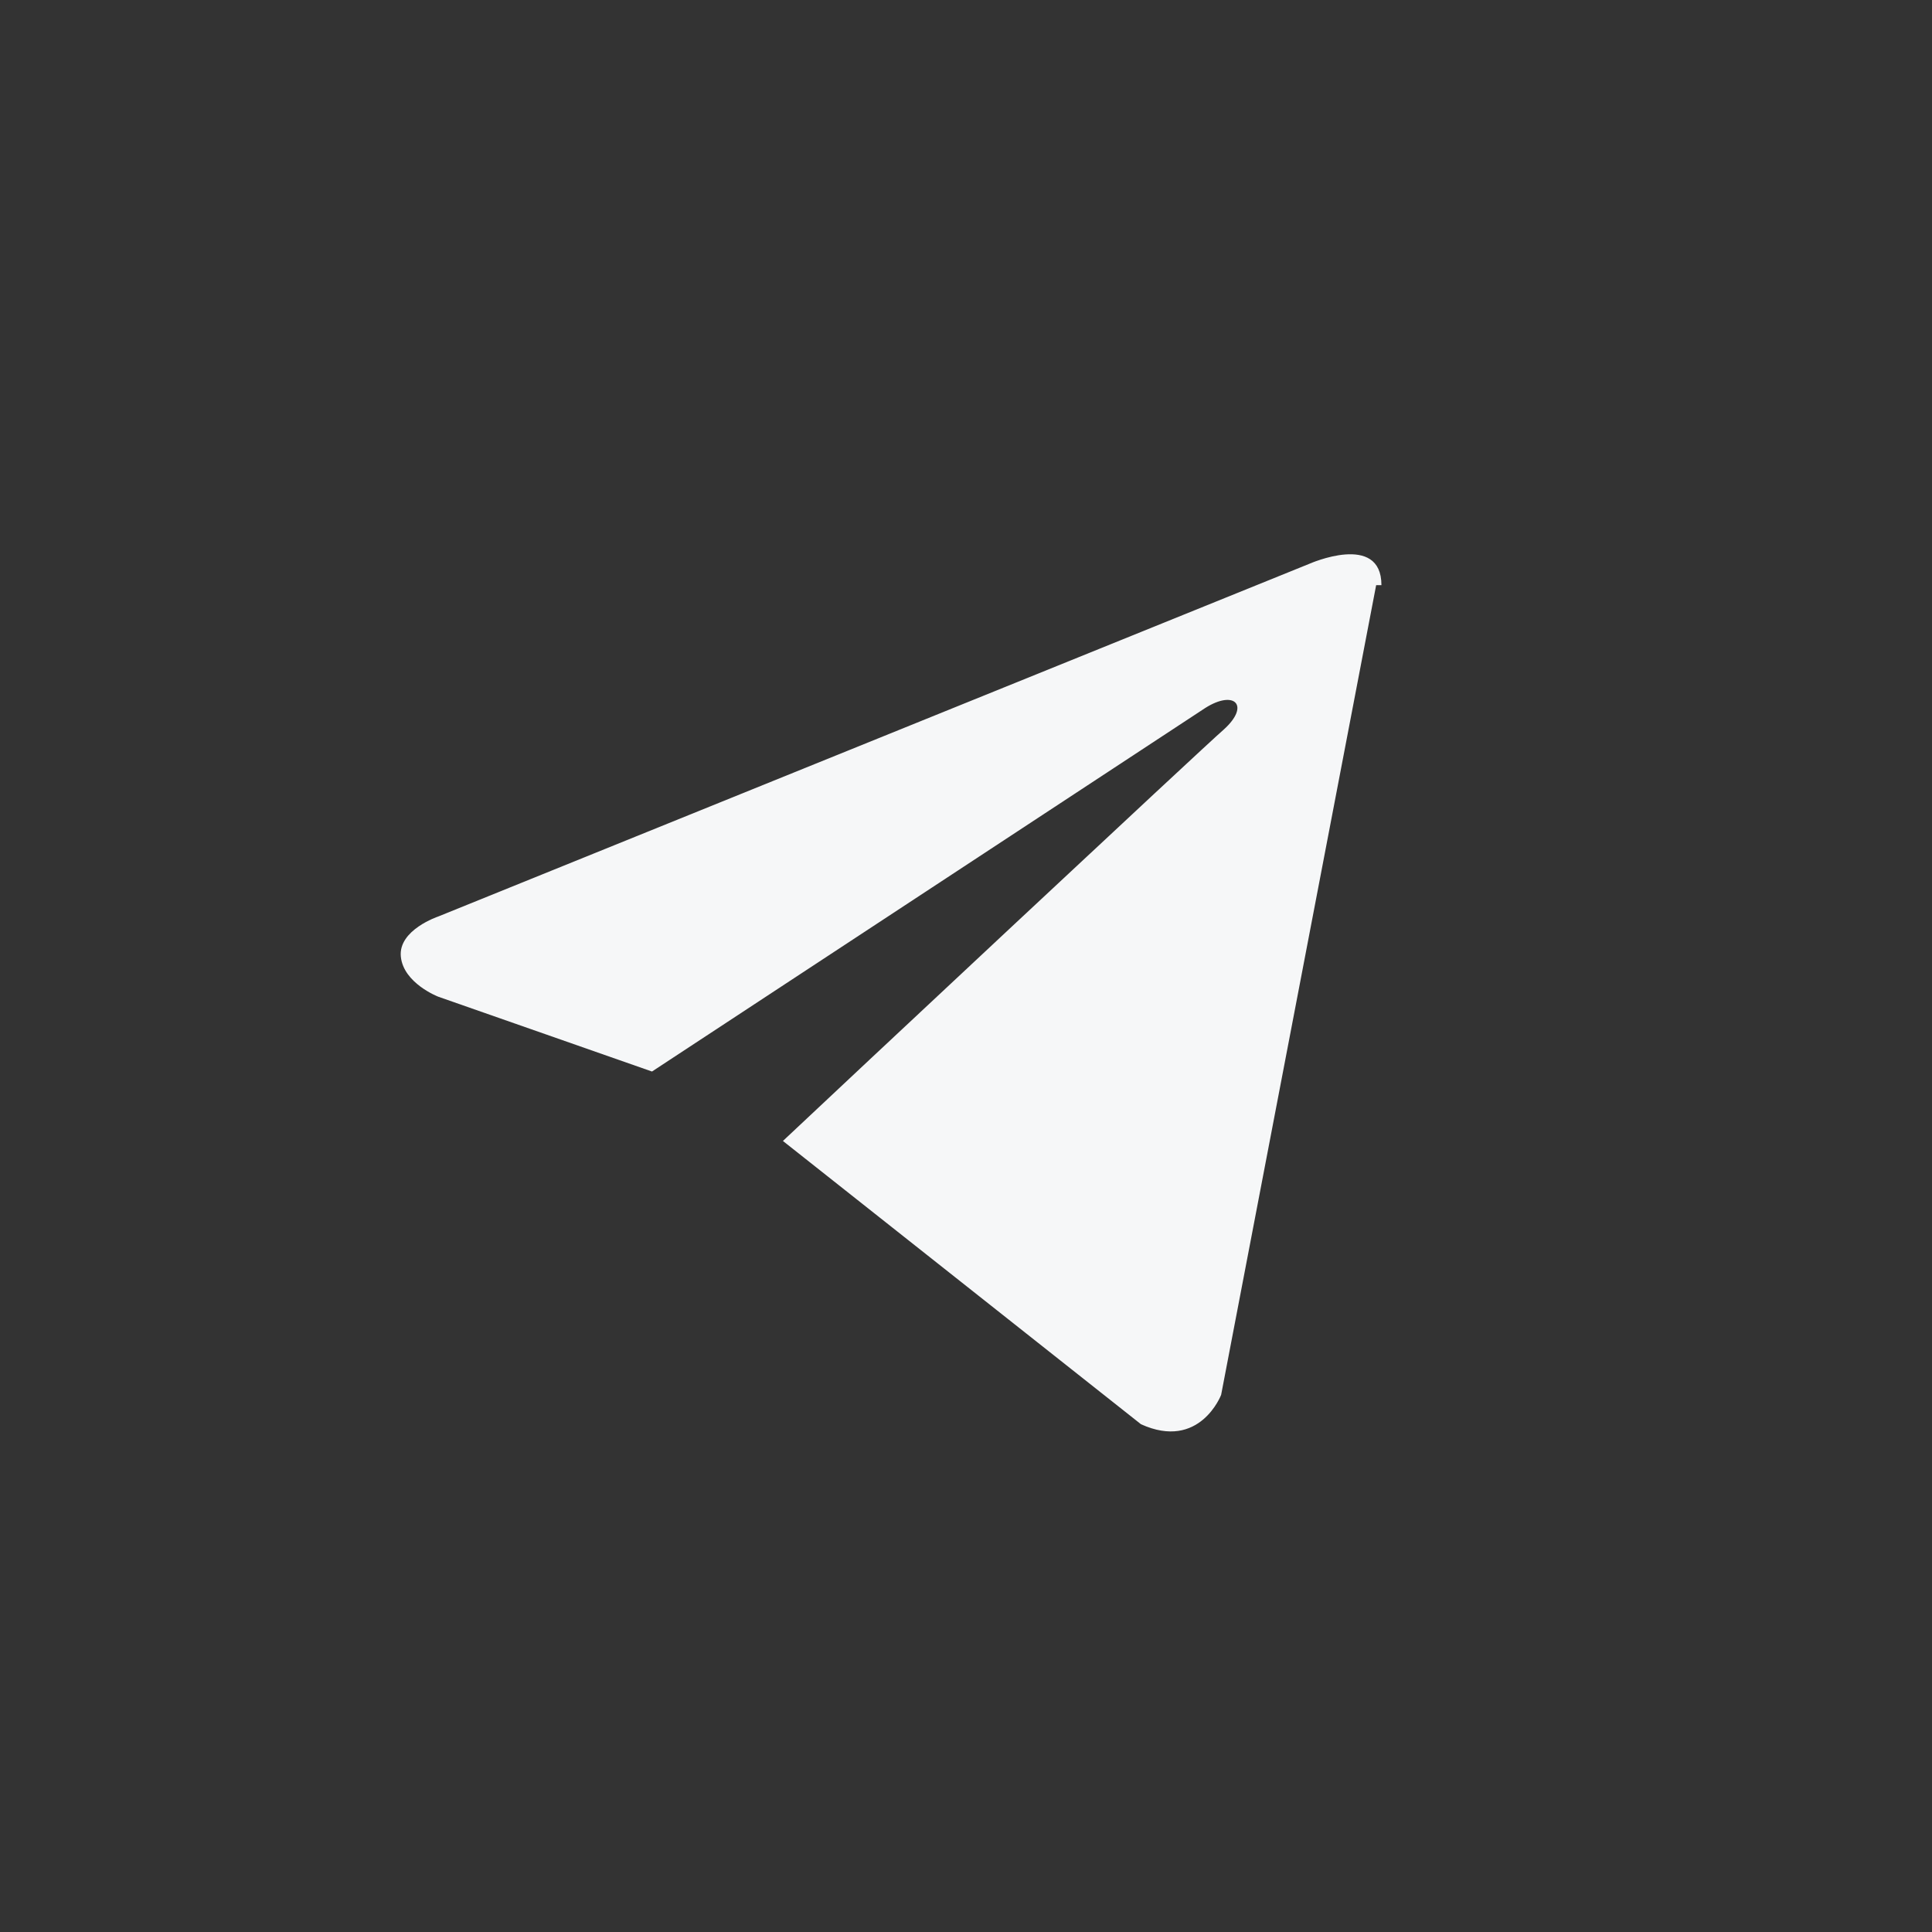 <?xml version="1.0" encoding="UTF-8"?> <svg xmlns="http://www.w3.org/2000/svg" viewBox="0 0 34.00 34.00" data-guides="{&quot;vertical&quot;:[],&quot;horizontal&quot;:[]}"><rect x="0" y="0" width="34.00" height="34.00" fill="#333333" stroke="none"/><defs></defs><path fill="#f6f7f8" stroke="none" fill-opacity="1" stroke-width="1" stroke-opacity="1" class="st0" id="tSvg1219a08a75a" title="Path 22" d="M24.218 10.298C23.308 15.048 22.399 19.797 21.49 24.547C21.49 24.547 21.114 25.534 20.079 25.064C17.979 23.402 15.879 21.741 13.778 20.079C13.778 20.079 13.778 20.079 13.778 20.079C14.624 19.28 21.208 13.12 21.537 12.838C22.007 12.414 21.725 12.132 21.208 12.461C17.963 14.593 14.719 16.725 11.474 18.857C10.22 18.418 8.966 17.979 7.712 17.54C7.712 17.54 7.101 17.305 7.054 16.835C7.007 16.364 7.712 16.129 7.712 16.129C12.822 14.06 17.932 11.991 23.042 9.922C23.042 9.922 24.311 9.358 24.311 10.298C24.311 10.298 24.311 10.298 24.311 10.298C24.28 10.298 24.249 10.298 24.218 10.298"></path></svg> 